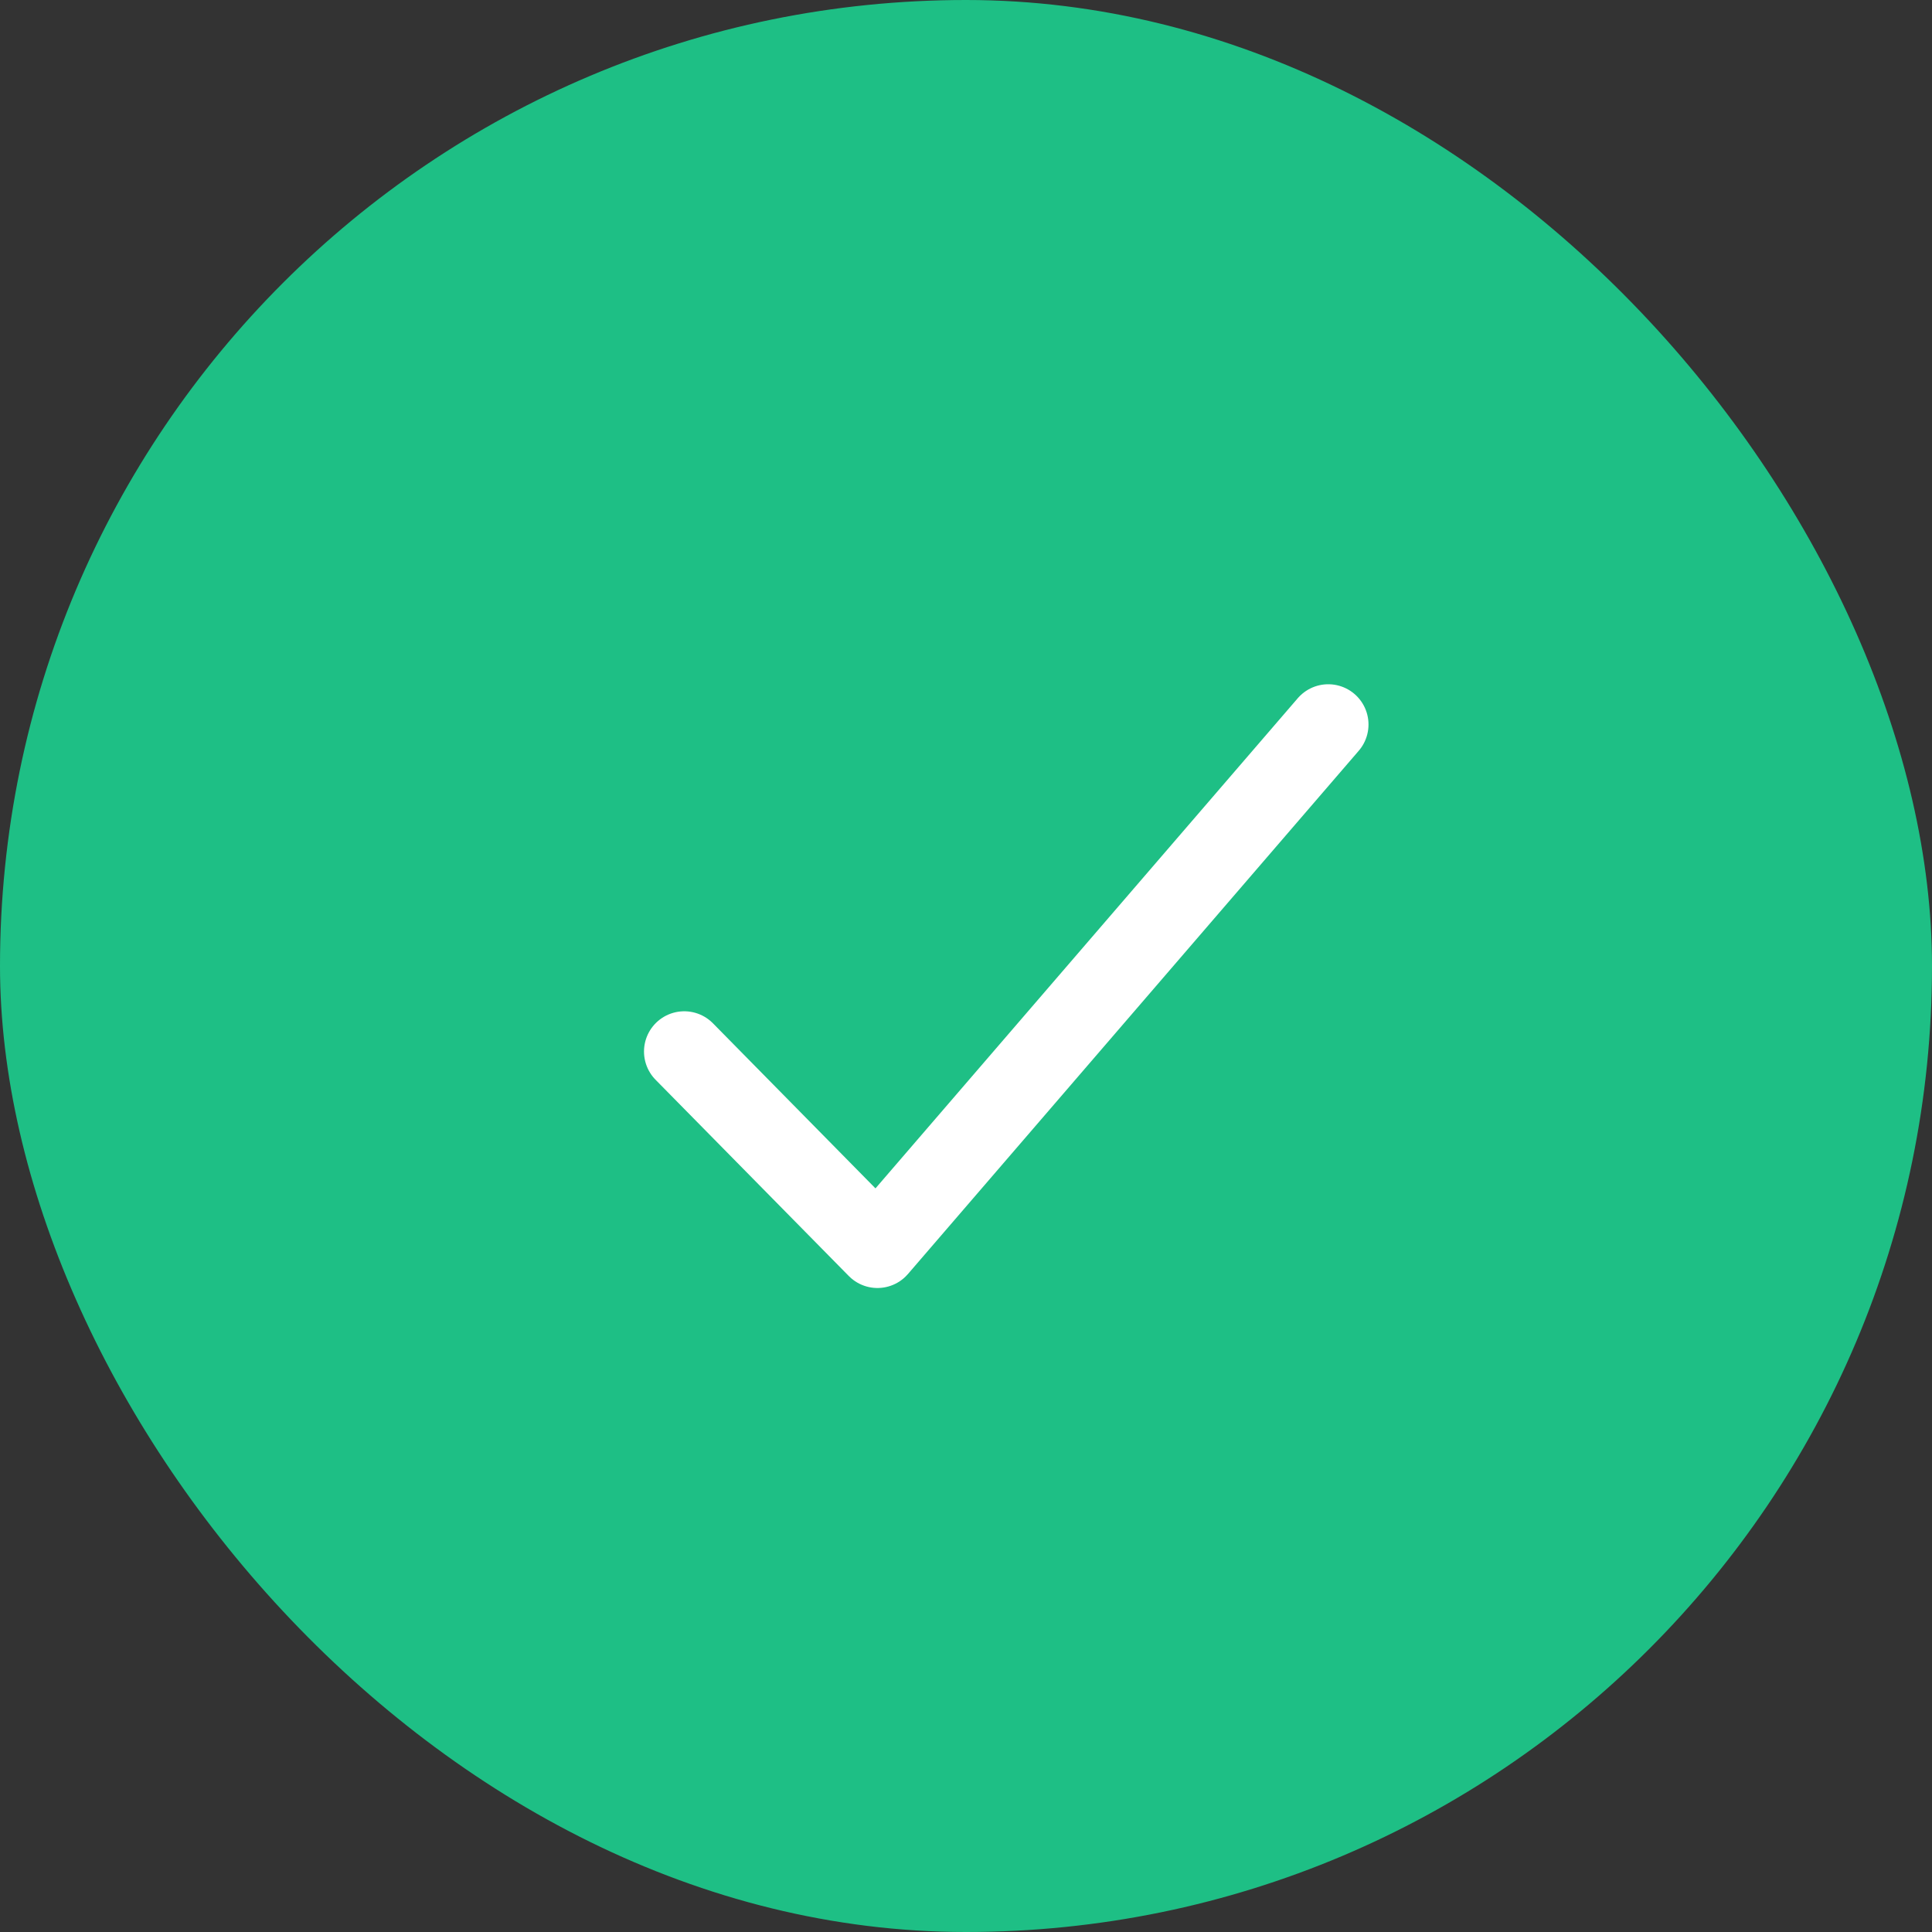<svg width="48" height="48" viewBox="0 0 48 48" fill="none" xmlns="http://www.w3.org/2000/svg">
<rect x="0" y="0" width="48" height="48" fill="#333333" stroke="none"/>
<rect width="48" height="48" rx="24" fill="#1EBF85"/>
<path d="M33 18L21.8 31L17 26.125" stroke="white" stroke-width="2" stroke-linecap="round" stroke-linejoin="round"/>
</svg>
